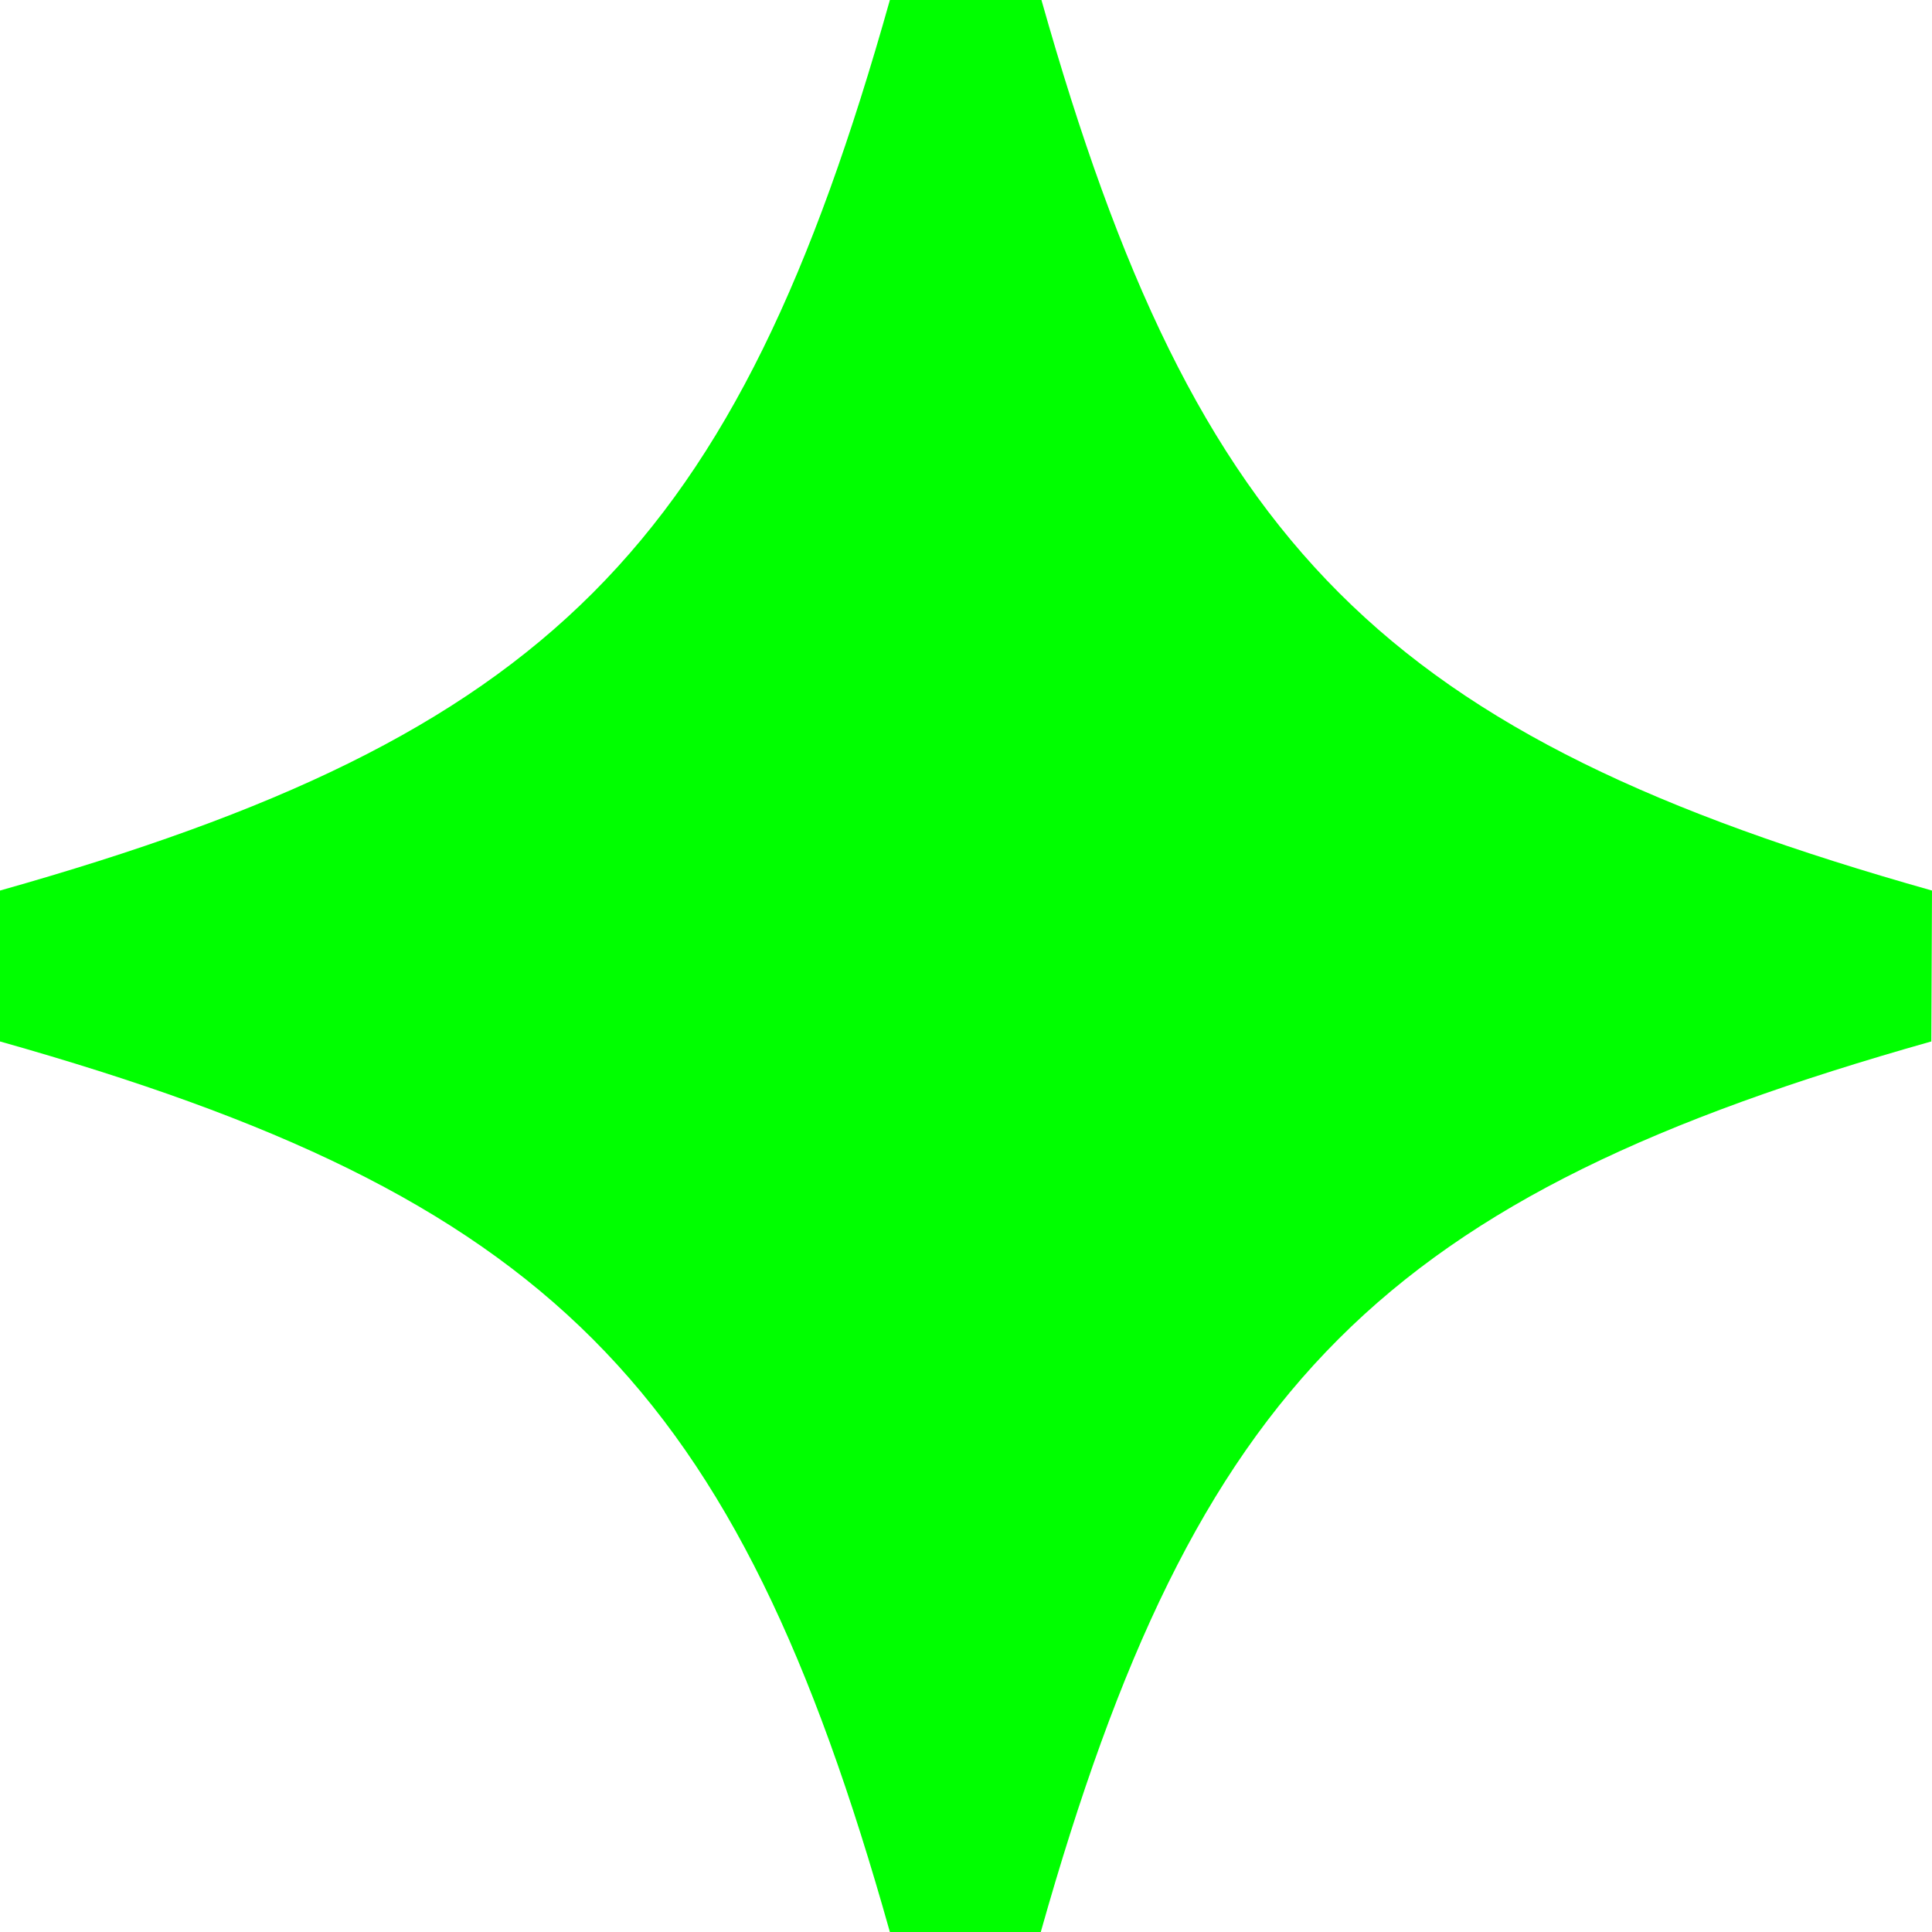 <?xml version="1.0" encoding="UTF-8"?> <svg xmlns="http://www.w3.org/2000/svg" width="20" height="20" viewBox="0 0 20 20" fill="none"> <path d="M19.993 10.781C14.315 12.384 12.377 14.322 10.774 20L9.212 20C7.616 14.322 5.678 12.384 -9.36616e-07 10.781L-8.00944e-07 9.219C5.678 7.616 7.616 5.678 9.212 8.00348e-07L10.781 9.36616e-07C12.384 5.678 14.322 7.616 20 9.219L19.993 10.781Z" fill="#00FF00"></path> </svg> 